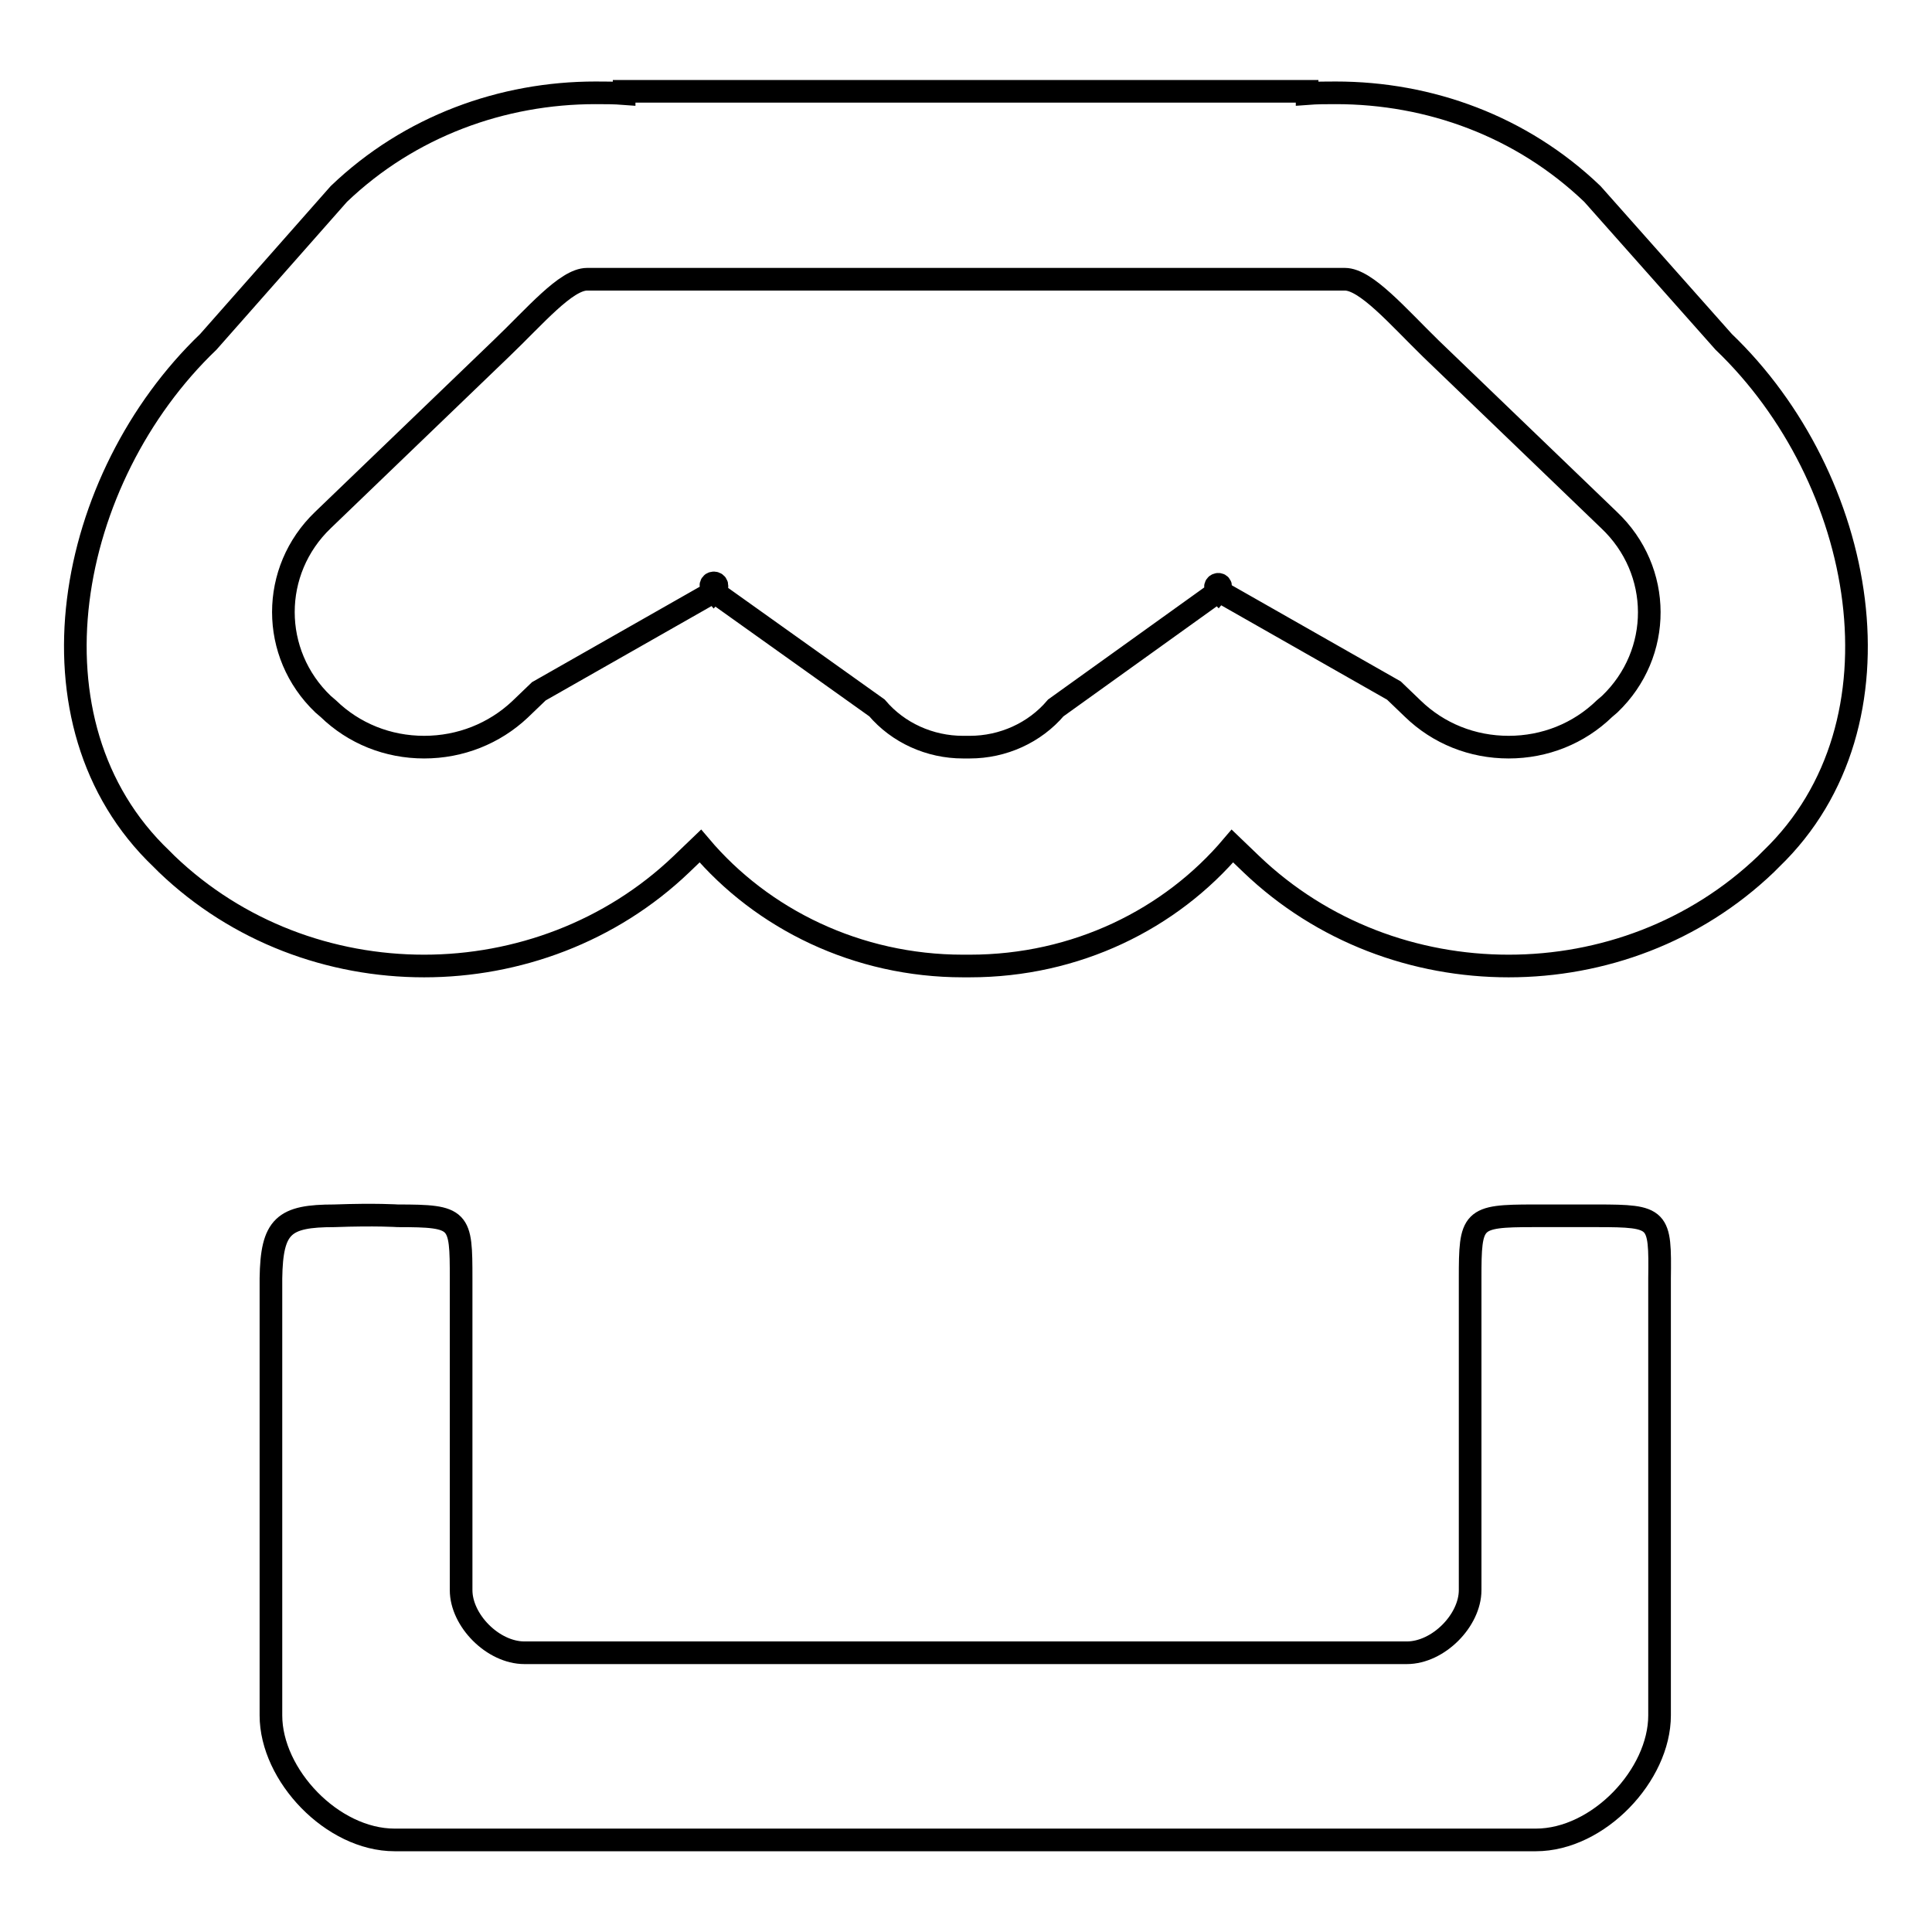 <?xml version="1.0" encoding="utf-8"?>
<!-- Svg Vector Icons : http://www.onlinewebfonts.com/icon -->
<!DOCTYPE svg PUBLIC "-//W3C//DTD SVG 1.1//EN" "http://www.w3.org/Graphics/SVG/1.1/DTD/svg11.dtd">
<svg version="1.1" xmlns="http://www.w3.org/2000/svg" xmlns:xlink="http://www.w3.org/1999/xlink" x="0px" y="0px" viewBox="0 0 256 256" enable-background="new 0 0 256 256" xml:space="preserve">
<g><g><path stroke-width="3" fill-opacity="0" stroke="#000000"  d="M94.6,78.4C96,76.9,93.2,76.8,94.6,78.4L94.6,78.4z M161.4,78.4C162.6,77,160.2,77.2,161.4,78.4L161.4,78.4z M228.4,45.3L211,25.7c-9.4-9-21.6-13.4-34-13.4c-1.3,0-2.5,0-3.8,0.1v-0.3H82.7v0.3c-1.3-0.1-2.5-0.1-3.8-0.1c-12.3,0-24.6,4.4-34,13.4L27.6,45.3C8.8,63.3,2.5,95.8,21.4,113.8l0.7,0.7c9.4,9,21.7,13.5,34.1,13.5c12.3,0,24.7-4.5,34.1-13.5l2.5-2.4c8.2,9.7,20.8,15.9,34.8,15.9h0.9c14.1,0,26.6-6.2,34.8-15.9l2.5,2.4c9.4,9,21.7,13.5,34.1,13.5c12.4,0,24.7-4.5,34.1-13.5l0.7-0.7C253.4,95.8,247.2,63.3,228.4,45.3L228.4,45.3z M213.3,93.3l-0.7,0.6c-3.4,3.3-7.9,5.1-12.7,5.1c-4.8,0-9.3-1.8-12.7-5.1l-2.5-2.4l-23.2-13.2l-21.6,15.5c-2.8,3.3-7,5.2-11.4,5.2h-0.9c-4.4,0-8.6-1.9-11.4-5.2L94.6,78.4L71.4,91.6L68.9,94C65.5,97.2,61,99,56.2,99s-9.3-1.8-12.7-5.1l-0.7-0.6c-7-6.7-7-17.7,0-24.4l23.6-22.7C70.9,41.9,75,37,77.8,37c0.5,0,7.9,0,8.4,0h83.6c0.5,0,7.9,0,8.4,0c2.8,0,7,4.9,11.4,9.2l23.6,22.7C220.3,75.6,220.3,86.6,213.3,93.3L213.3,93.3z M211.6,161.1h-8.4c-8.2,0-8.4,0.4-8.4,8.3v41.3c0,4-4.2,8.3-8.4,8.3H69.5c-4.2,0-8.4-4.3-8.4-8.3v-41.3c0-7.9-0.1-8.3-8.4-8.3c0,0-2.9-0.2-8.4,0c-6.7,0-8.3,1.3-8.4,8.3v57.9c0,7.9,8.1,16.5,16.4,16.5h151.2c8.3,0,16.4-8.6,16.4-16.5v-57.9C220,161.4,219.9,161.1,211.6,161.1L211.6,161.1z"/></g></g>
</svg>